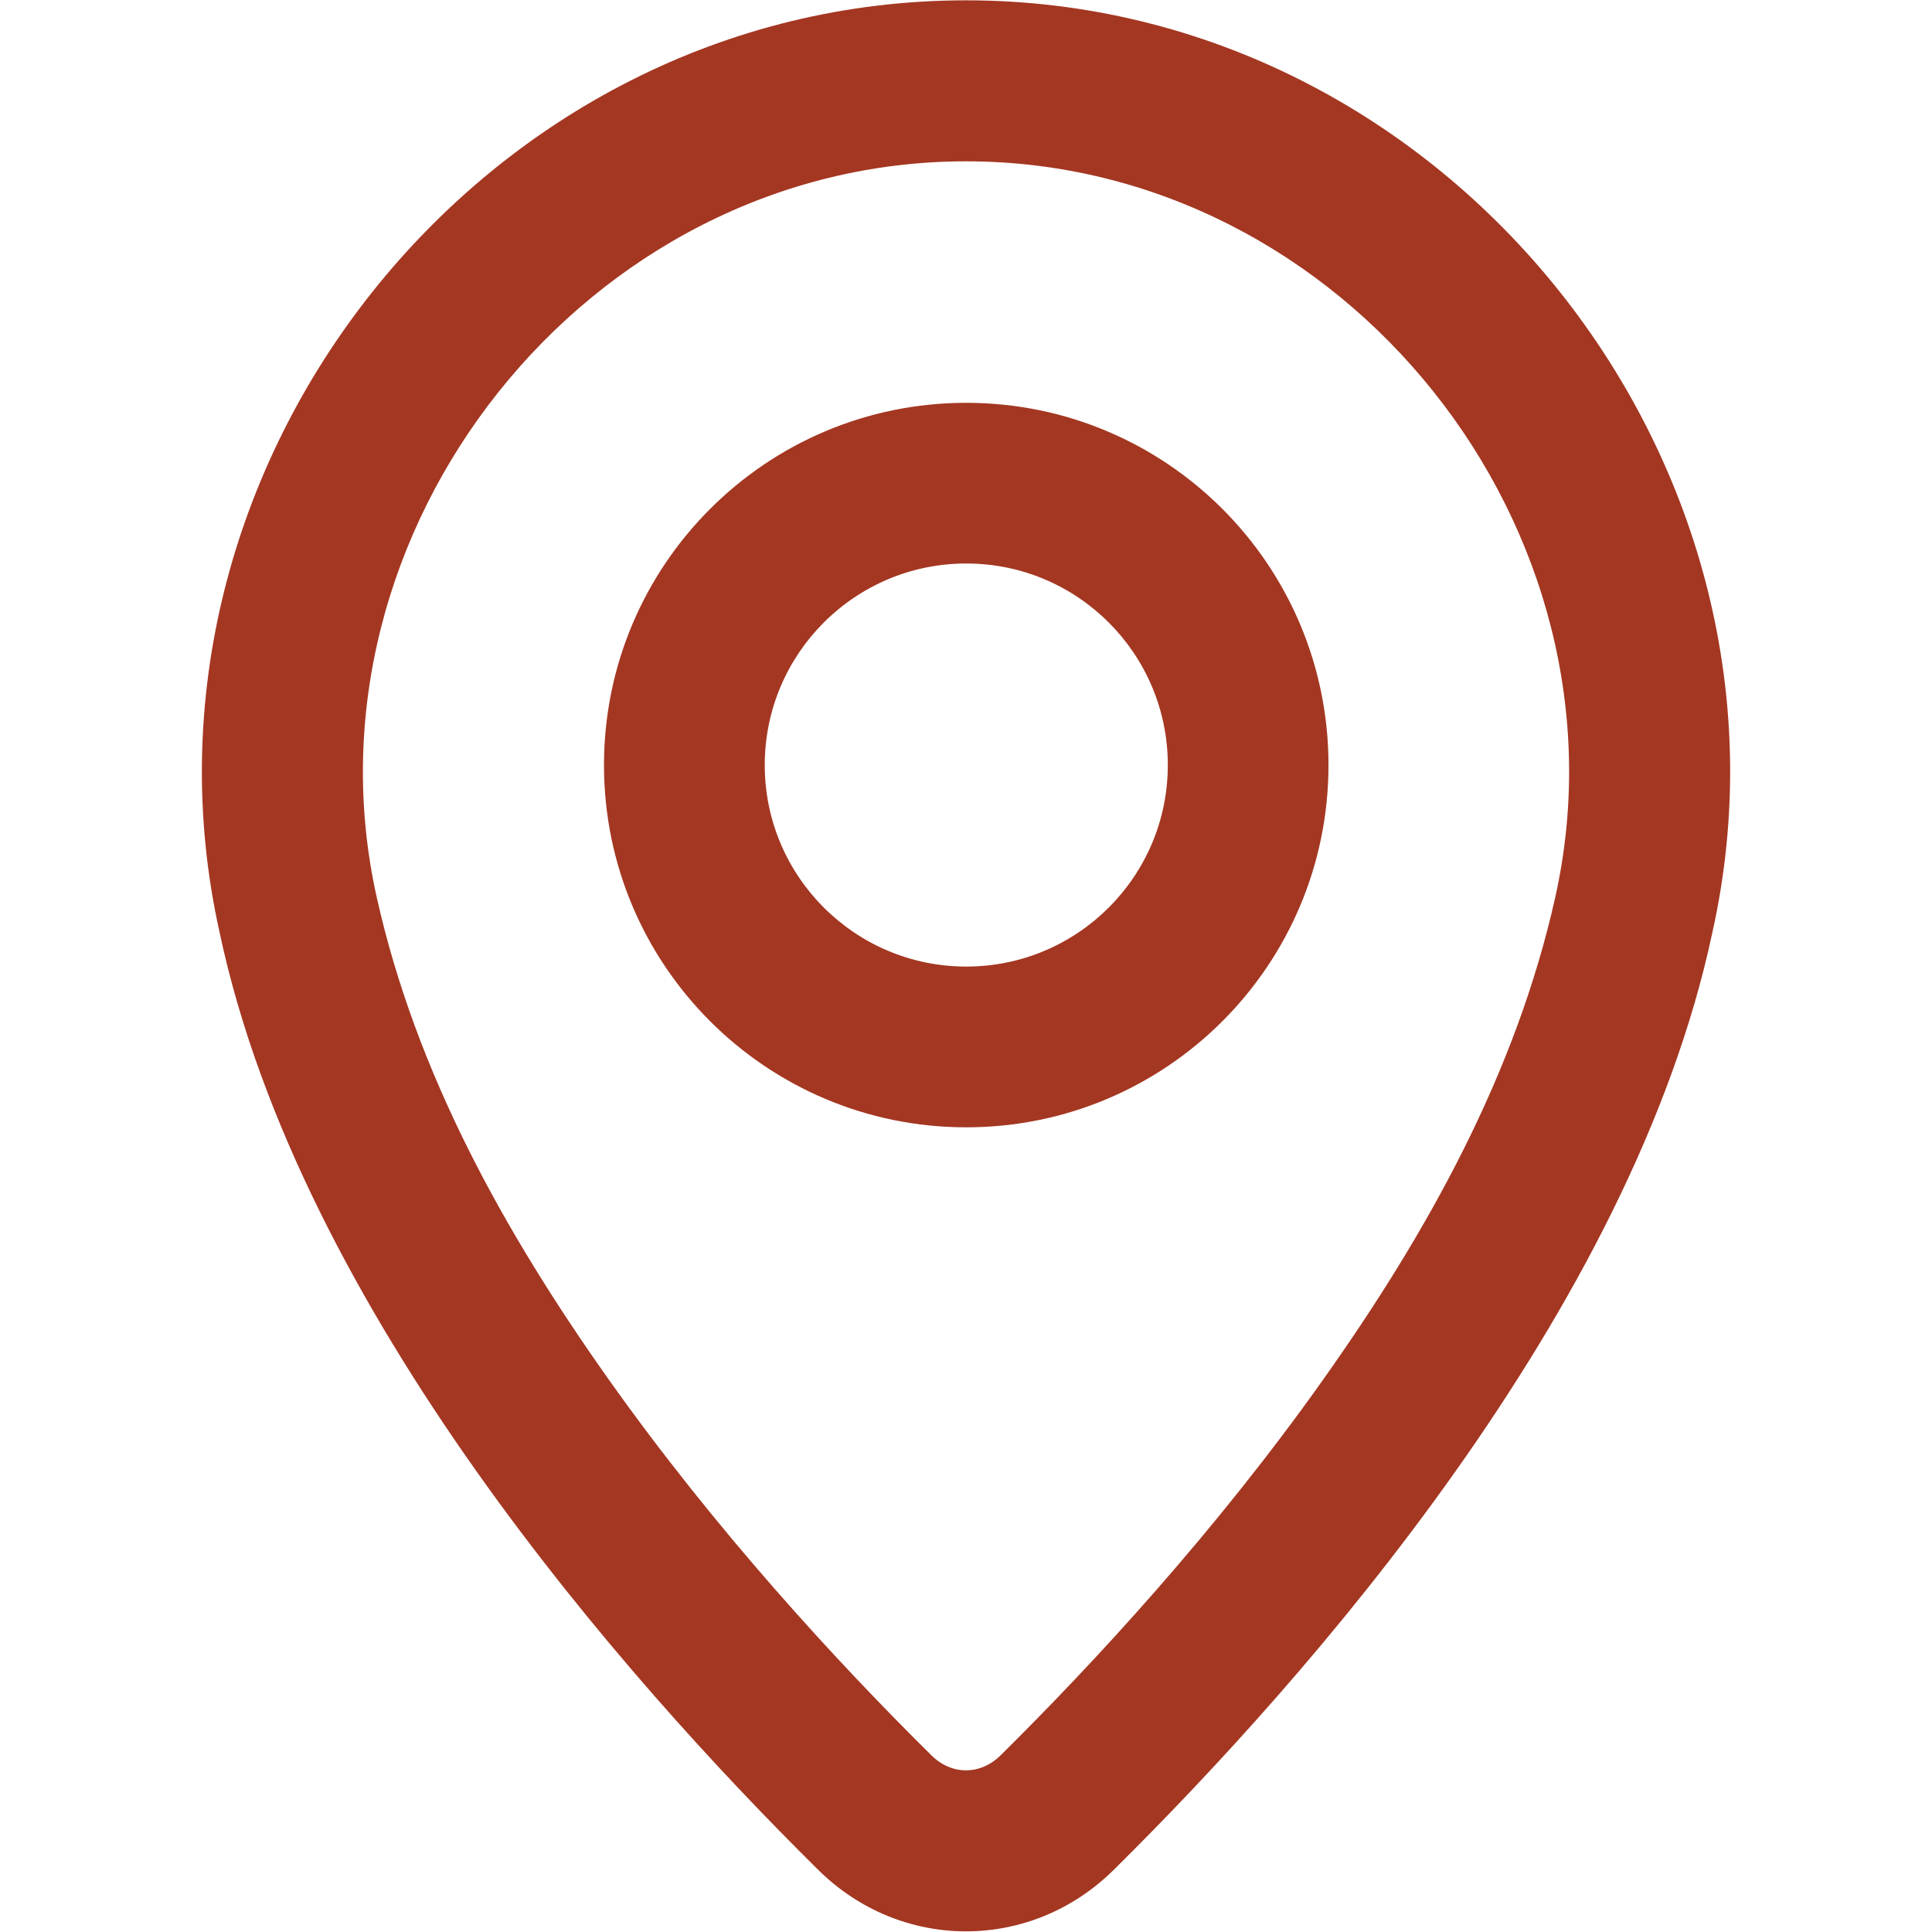 <svg width="24" height="24" viewBox="0 0 24 24" fill="none" xmlns="http://www.w3.org/2000/svg">
<path fill-rule="evenodd" clip-rule="evenodd" d="M12.003 14.004C14.489 14.004 16.503 11.989 16.503 9.504C16.503 7.019 14.489 5.004 12.003 5.004C9.518 5.004 7.503 7.019 7.503 9.504C7.503 11.989 9.518 14.004 12.003 14.004ZM12.003 12.007C10.621 12.007 9.5 10.886 9.5 9.504C9.5 8.121 10.621 7 12.003 7C13.386 7 14.507 8.121 14.507 9.504C14.507 10.886 13.386 12.007 12.003 12.007Z" fill="#A43722"/>
<path fill-rule="evenodd" clip-rule="evenodd" d="M21.272 11.582C22.565 5.789 18.005 0.004 12 0.004C5.996 0.004 1.436 5.796 2.728 11.583C3.725 16.282 7.757 20.847 10.163 23.227C11.194 24.247 12.806 24.247 13.836 23.227C16.243 20.847 20.275 16.282 21.272 11.582ZM12 2.004C16.712 2.004 20.337 6.59 19.32 11.146C18.831 13.336 17.736 15.302 16.45 17.119C15.106 19.019 13.583 20.665 12.43 21.805C12.178 22.054 11.821 22.054 11.57 21.805C10.417 20.665 8.894 19.019 7.55 17.12C6.264 15.302 5.169 13.336 4.68 11.147C3.664 6.597 7.29 2.004 12 2.004Z" fill="#A43722"/>
</svg>
